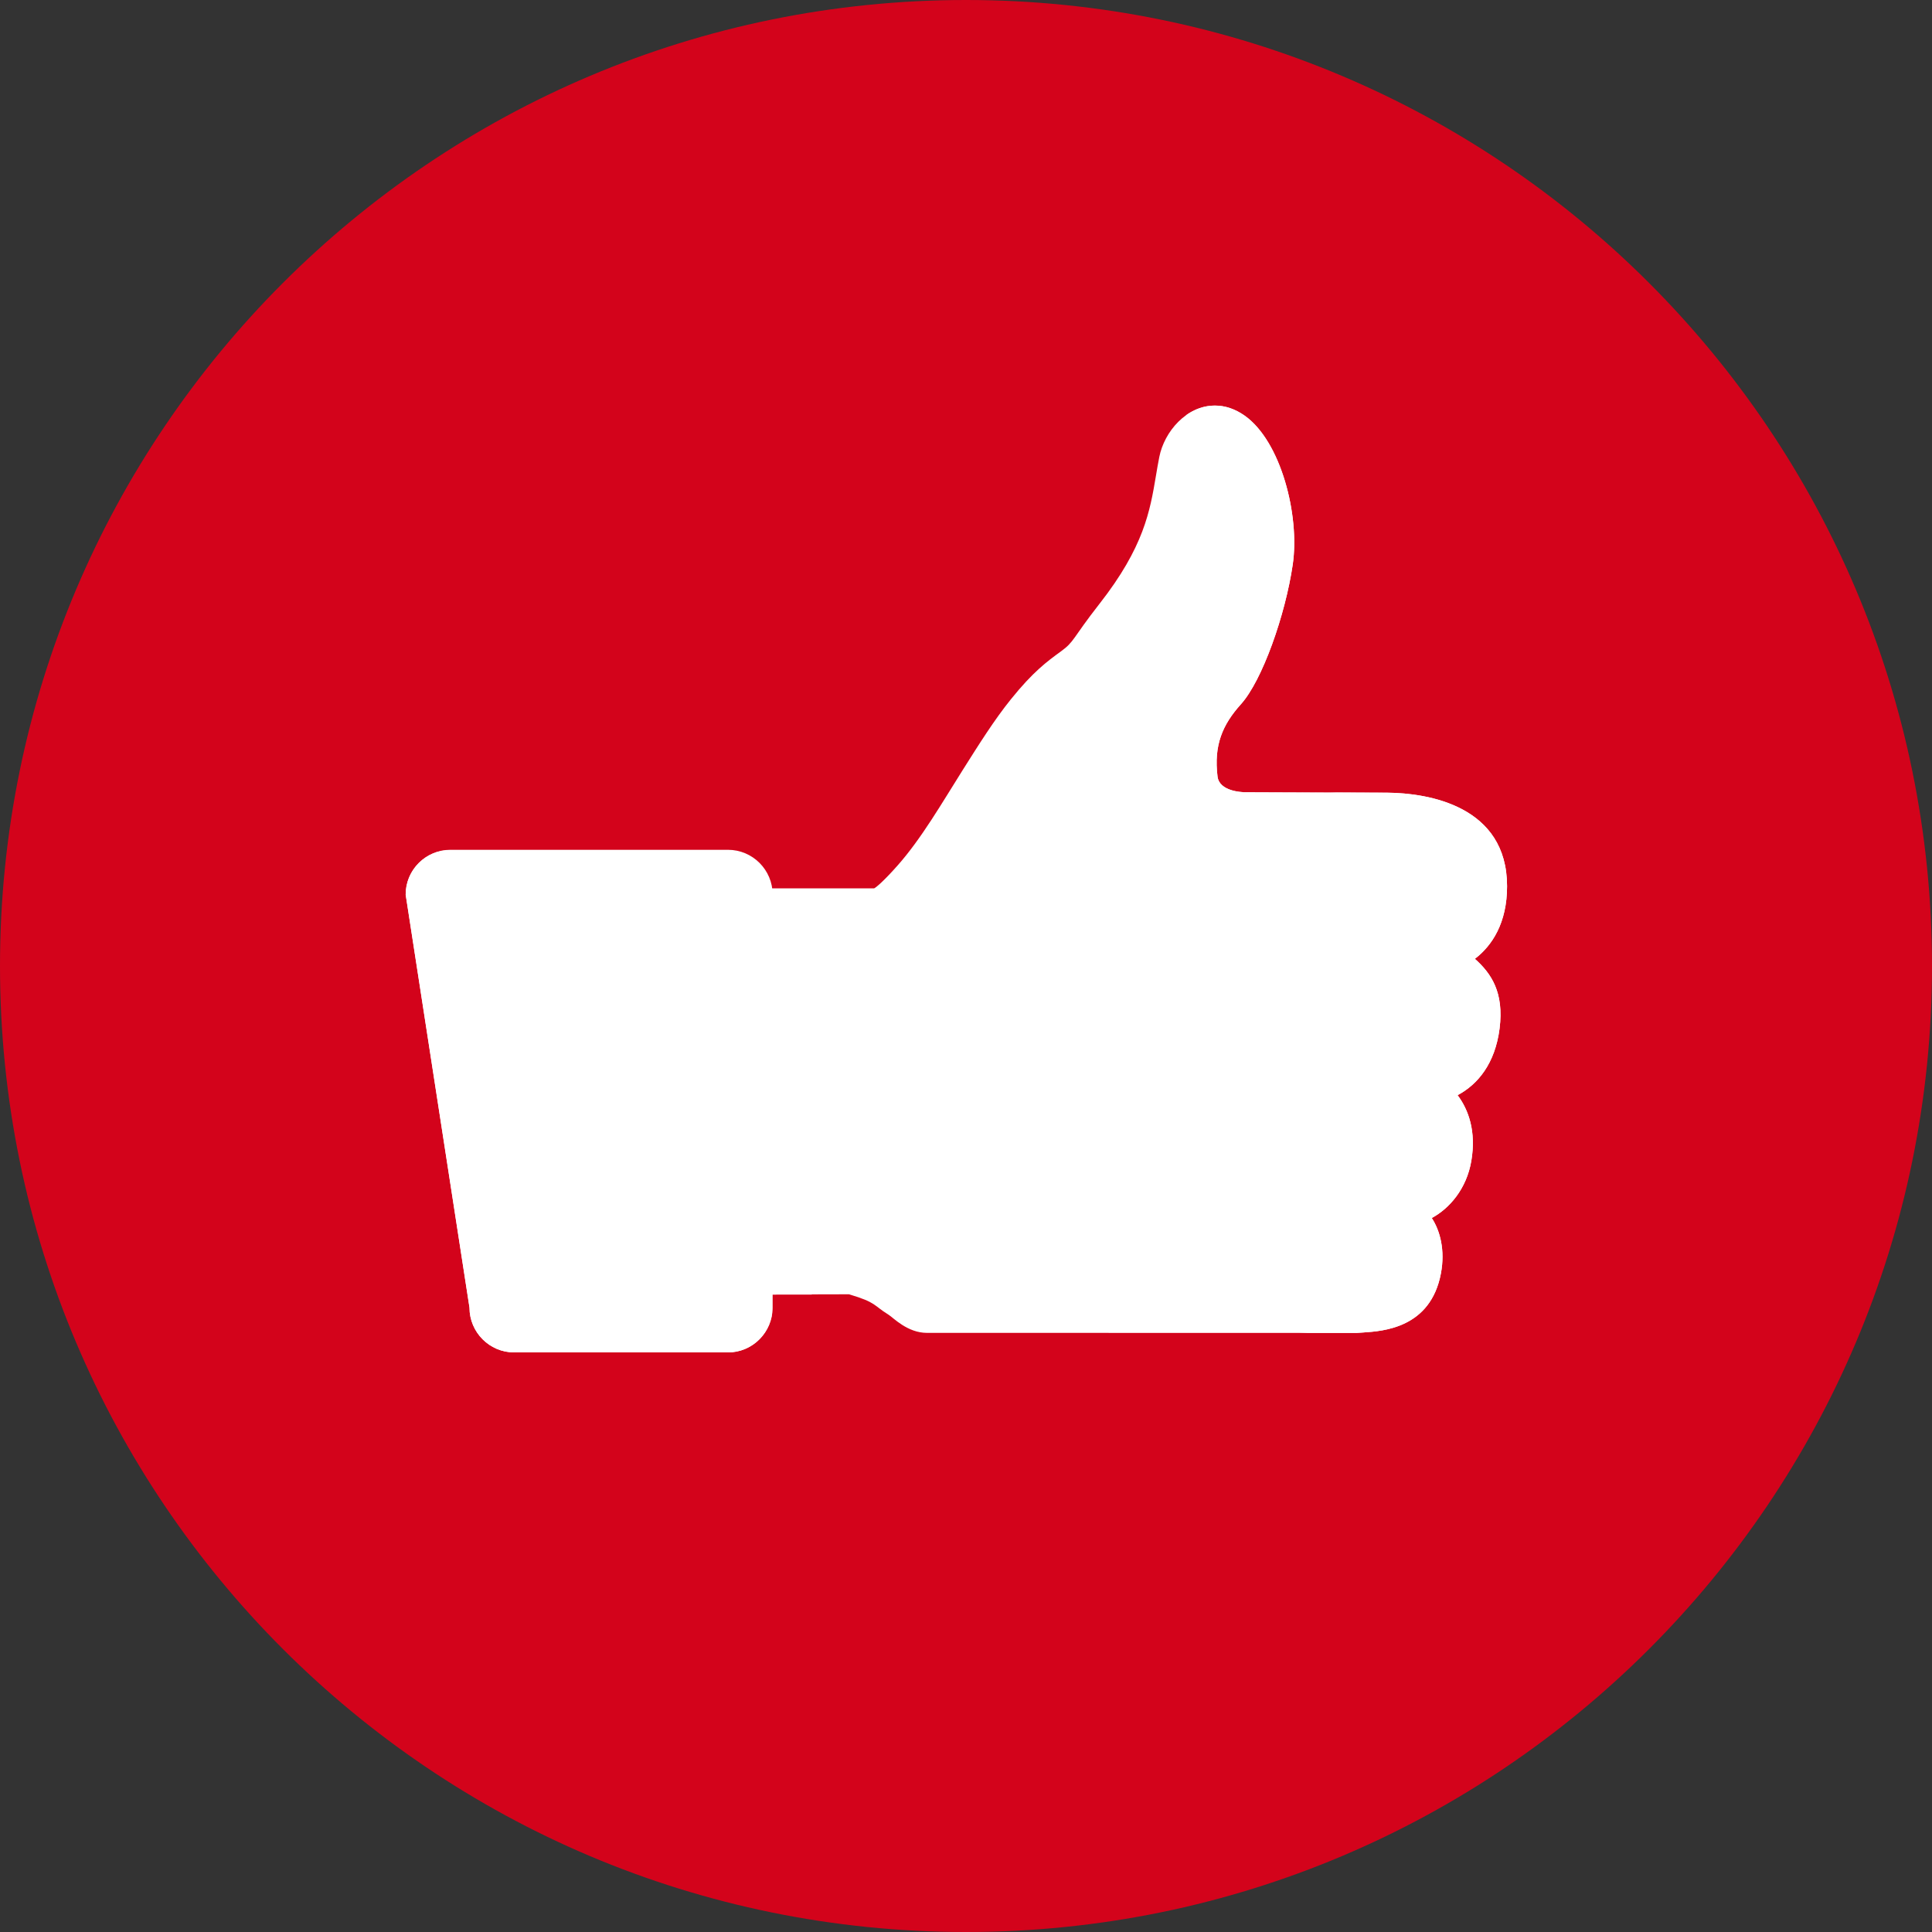 <?xml version="1.0" encoding="iso-8859-1"?>
<!-- Generator: Adobe Illustrator 19.0.0, SVG Export Plug-In . SVG Version: 6.00 Build 0)  -->
<svg version="1.1" id="Layer_1" xmlns="http://www.w3.org/2000/svg" xmlns:xlink="http://www.w3.org/1999/xlink" x="0px" y="0px"
	 viewBox="0 0 512 512" style="enable-background:new 0 0 512 512;" xml:space="preserve">
<rect x="0" y="0" width="512" height="512" fill="#333333" stroke="none"/>
<path style="fill:#d3031b;" d="M256,0C114.611,0,0,114.611,0,256c0,141.384,114.616,256,256,256s256-114.621,256-256
	C512,114.611,397.379,0,256,0z"/>
<path style="fill:#ffffff;" d="M245.683,353.229c-5.228,0-8.94-4.029-10.214-4.818c-4.081-2.509-3.087-3.21-10.47-5.412
	l-20.675,0.051c-2.575,0-4.664-2.068-4.664-4.618v-98.396c0-2.555,2.089-4.618,4.664-4.618h27.351
	c0.645-0.348,2.652-2.058,6.211-6.077c6.282-7.076,11.837-16.701,17.213-25.226c4.347-6.892,8.448-13.409,12.78-18.775
	c5.924-7.368,9.641-10.066,13.23-12.682c3.692-2.673,2.939-3.282,10.286-12.672c11.776-15.043,13.379-24.612,14.935-33.869
	c0.276-1.638,0.558-3.333,0.896-5.023c1.326-6.692,7.194-13.614,14.725-13.609c2.714-0.005,5.361,0.891,7.869,2.652
	c9.62,6.753,14.674,26.409,12.769,39.465c-1.961,13.409-8.079,30.746-13.727,37.018c-4.905,5.458-7.219,10.865-6.205,19.18
	c0.481,3.958,6.569,4.116,6.83,4.127l38.088,0.143c11.008,0.092,31.805,3.533,31.811,24.796c0,9.697-3.942,15.724-8.53,19.236
	c4.362,3.881,7.762,8.919,6.543,18.478c-1.178,9.277-5.775,14.817-11.126,17.654c2.954,3.948,4.951,9.656,3.645,17.393
	c-1.254,7.45-5.806,12.641-10.486,15.16c2.207,3.369,3.579,8.53,2.422,14.689c-2.729,14.449-15.242,15.283-20.582,15.647
	l-1.654,0.108H245.683L245.683,353.229z"/>
<path style="fill:#ffffff;" d="M390.861,254.1c4.588-3.512,8.53-9.539,8.53-19.236c-0.005-21.263-20.797-24.709-31.811-24.796
	l-38.088-0.148c-0.261-0.01-6.349-0.164-6.83-4.127c-1.014-8.315,1.3-13.722,6.205-19.18c5.647-6.272,11.766-23.608,13.727-37.018
	c1.905-13.056-3.149-32.712-12.769-39.465c-2.509-1.761-5.156-2.657-7.869-2.652c-2.831,0-5.432,0.978-7.639,2.56l0.148,0.092
	c9.62,6.753,14.674,26.409,12.769,39.465c-1.961,13.409-8.079,30.746-13.727,37.018c-4.905,5.458-7.219,10.865-6.205,19.18
	c0.481,3.958,6.569,4.116,6.83,4.127l38.088,0.143c11.008,0.092,31.805,3.533,31.811,24.796c0,9.697-3.942,15.724-8.53,19.236
	c4.362,3.881,7.762,8.919,6.543,18.478c-1.178,9.277-5.775,14.817-11.126,17.654c2.954,3.948,4.951,9.656,3.645,17.393
	c-1.254,7.45-5.806,12.641-10.486,15.16c2.207,3.369,3.579,8.53,2.422,14.689c-2.729,14.449-15.242,15.283-20.582,15.647
	l-1.654,0.108h15.36l1.654-0.108c5.34-0.358,17.848-1.193,20.582-15.647c1.162-6.159-0.215-11.32-2.422-14.689
	c4.68-2.519,9.231-7.711,10.486-15.16c1.306-7.741-0.691-13.45-3.645-17.393c5.35-2.842,9.943-8.376,11.126-17.654
	C398.618,263.02,395.218,257.981,390.861,254.1L390.861,254.1z M204.16,343.014l0.164,0.036l5.422-0.015l-0.108-0.036
	L204.16,343.014z M390.861,254.1c4.588-3.512,8.53-9.539,8.53-19.236c-0.005-21.263-20.797-24.709-31.811-24.796l-38.088-0.148
	c-0.261-0.01-6.349-0.164-6.83-4.127c-1.014-8.315,1.3-13.722,6.205-19.18c5.647-6.272,11.766-23.608,13.727-37.018
	c1.905-13.056-3.149-32.712-12.769-39.465c-2.509-1.761-5.156-2.657-7.869-2.652c-2.831,0-5.432,0.978-7.639,2.56l0.148,0.092
	c9.62,6.753,14.674,26.409,12.769,39.465c-1.961,13.409-8.079,30.746-13.727,37.018c-4.905,5.458-7.219,10.865-6.205,19.18
	c0.481,3.958,6.569,4.116,6.83,4.127l38.088,0.143c11.008,0.092,31.805,3.533,31.811,24.796c0,9.697-3.942,15.724-8.53,19.236
	c4.362,3.881,7.762,8.919,6.543,18.478c-1.178,9.277-5.775,14.817-11.126,17.654c2.954,3.948,4.951,9.656,3.645,17.393
	c-1.254,7.45-5.806,12.641-10.486,15.16c2.207,3.369,3.579,8.53,2.422,14.689c-2.729,14.449-15.242,15.283-20.582,15.647
	l-1.654,0.108h15.36l1.654-0.108c5.34-0.358,17.848-1.193,20.582-15.647c1.162-6.159-0.215-11.32-2.422-14.689
	c4.68-2.519,9.231-7.711,10.486-15.16c1.306-7.741-0.691-13.45-3.645-17.393c5.35-2.842,9.943-8.376,11.126-17.654
	C398.618,263.02,395.218,257.981,390.861,254.1L390.861,254.1z M204.16,343.014l0.164,0.036l5.422-0.015l-0.108-0.036
	L204.16,343.014z"/>
<path style="fill:#ffffff;" d="M199.67,235.561h15.452v107.52H199.67V235.561L199.67,235.561z"/>
<path style="fill:#ffffff;" d="M192.922,358.405h-56.663c-6.523,0-11.837-5.325-11.837-11.863l-16.916-109.466
	c0-6.548,5.309-11.868,11.832-11.868h73.585c6.528,0,11.837,5.32,11.837,11.868v109.466
	C204.754,353.08,199.444,358.405,192.922,358.405z"/>
<path style="fill:#ffffff;" d="M174.044,312.351c5.658,0,10.245,4.582,10.245,10.235c0,5.647-4.588,10.225-10.245,10.225
	s-10.25-4.582-10.25-10.225C163.794,316.928,168.381,312.351,174.044,312.351L174.044,312.351z"/>
<path style="fill:#ffffff;" d="M203.162,348.165h-56.663c-6.523,0-11.837-5.325-11.837-11.863l-16.916-109.466l0.148-1.48
	c-5.842,0.722-10.388,5.668-10.388,11.72l16.916,109.466c0,6.538,5.309,11.863,11.837,11.863h56.663
	c6.021,0,10.952-4.552,11.684-10.383L203.162,348.165z"/>
<path style="fill:#ffffff;" d="M174.044,332.81c-5.658,0-10.25-4.582-10.25-10.225c0-1.495,0.338-2.908,0.916-4.188
	c-3.553,1.603-6.036,5.161-6.036,9.308c0,5.647,4.588,10.225,10.25,10.225c4.163,0,7.731-2.488,9.334-6.047
	C176.968,332.467,175.549,332.81,174.044,332.81L174.044,332.81z"/>
<g>
</g>
<g>
</g>
<g>
</g>
<g>
</g>
<g>
</g>
<g>
</g>
<g>
</g>
<g>
</g>
<g>
</g>
<g>
</g>
<g>
</g>
<g>
</g>
<g>
</g>
<g>
</g>
<g>
</g>
</svg>

